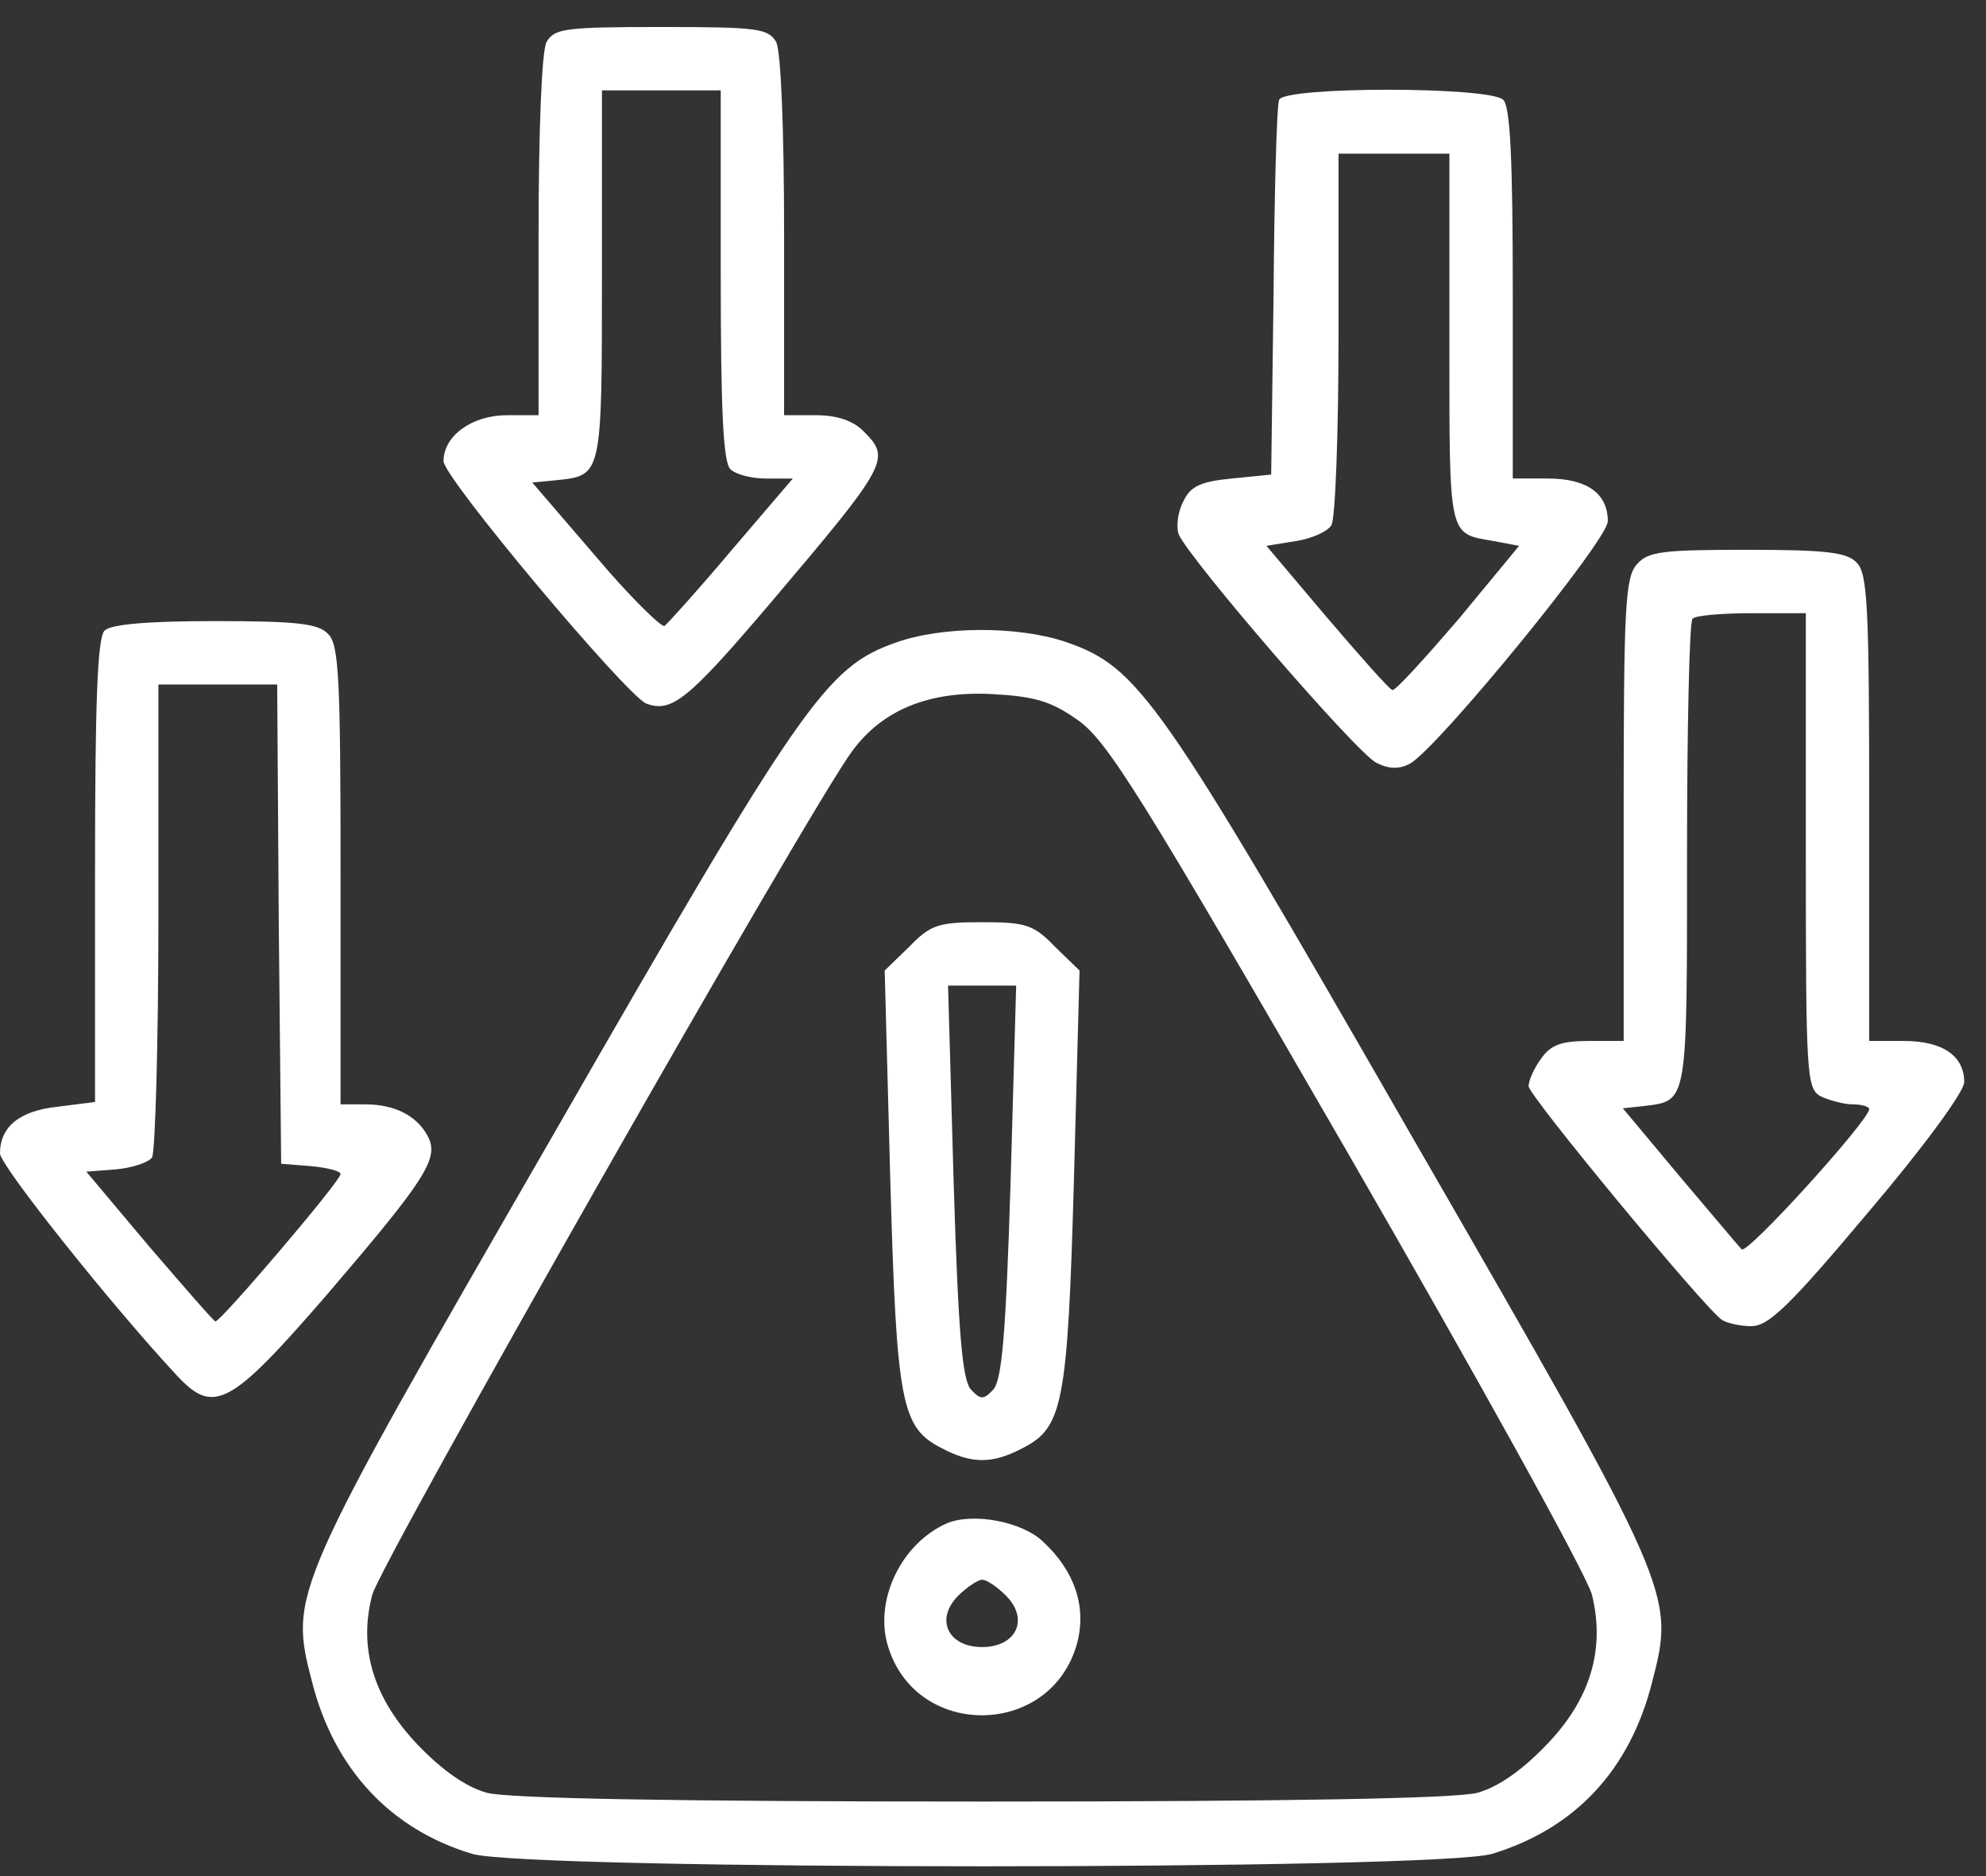 <svg xmlns="http://www.w3.org/2000/svg" width="54" height="51" viewBox="0 0 54 51" fill="none"><rect x="0" y="0" width="54" height="51" fill="#333333" stroke="none"/><path d="M14.859 1.144C14.73 1.402 14.644 3.491 14.644 6.42V11.287H13.783C12.835 11.287 12.06 11.847 12.06 12.536C12.06 12.988 17.035 18.91 17.573 19.126C18.262 19.384 18.714 19.018 20.932 16.412C24.184 12.579 24.227 12.471 23.474 11.717C23.194 11.438 22.763 11.287 22.181 11.287H21.32V6.42C21.32 3.491 21.234 1.402 21.105 1.144C20.889 0.777 20.631 0.734 17.982 0.734C15.333 0.734 15.075 0.777 14.859 1.144ZM19.597 7.475C19.597 11.093 19.662 12.557 19.856 12.751C20.006 12.902 20.437 13.009 20.846 13.009H21.557L19.899 14.948C18.994 16.024 18.154 16.951 18.068 17.015C17.982 17.058 17.121 16.218 16.195 15.12L14.472 13.117L15.139 13.053C16.367 12.923 16.367 12.945 16.367 7.496V2.457H17.982H19.597V7.475Z" fill="white"></path><path d="M34.78 2.714C34.715 2.865 34.651 5.212 34.629 7.947L34.564 12.9L33.488 13.008C32.626 13.094 32.368 13.223 32.174 13.632C32.023 13.912 31.98 14.322 32.045 14.515C32.303 15.161 36.912 20.502 37.429 20.739C37.773 20.911 38.053 20.911 38.333 20.761C39.087 20.351 43.717 14.688 43.717 14.171C43.717 13.417 43.157 13.008 42.08 13.008H41.133V7.99C41.133 4.372 41.068 2.908 40.874 2.714C40.508 2.348 34.909 2.348 34.78 2.714ZM39.41 9.218C39.41 14.666 39.367 14.494 40.616 14.709L41.305 14.838L39.668 16.82C38.742 17.896 37.945 18.779 37.859 18.758C37.773 18.736 36.976 17.832 36.072 16.776L34.435 14.838L35.232 14.709C35.663 14.645 36.093 14.451 36.201 14.278C36.309 14.106 36.395 11.78 36.395 9.067V4.178H37.902H39.41V9.218Z" fill="white"></path><path d="M44.514 15.334C44.191 15.678 44.148 16.475 44.148 22.01V28.298H43.2C42.446 28.298 42.166 28.406 41.908 28.772C41.714 29.03 41.563 29.375 41.563 29.526C41.563 29.784 46.344 35.556 46.818 35.879C46.947 35.965 47.313 36.051 47.615 36.051C48.089 36.051 48.649 35.512 50.802 32.95C52.288 31.205 53.408 29.676 53.408 29.418C53.408 28.707 52.827 28.298 51.771 28.298H50.824V21.967C50.824 16.497 50.781 15.571 50.479 15.291C50.221 15.011 49.618 14.946 47.507 14.946C45.224 14.946 44.815 14.989 44.514 15.334ZM49.101 23.13C49.101 29.289 49.122 29.59 49.51 29.805C49.747 29.913 50.135 30.021 50.371 30.021C50.63 30.021 50.824 30.085 50.824 30.15C50.824 30.452 47.507 34.113 47.356 33.962C47.27 33.876 46.517 32.971 45.655 31.959L44.126 30.128L44.729 30.064C45.892 29.913 45.871 30.021 45.871 23.237C45.871 19.791 45.935 16.884 46.021 16.82C46.086 16.733 46.818 16.669 47.636 16.669H49.101V23.13Z" fill="white"></path><path d="M2.843 17.143C2.649 17.337 2.584 19.081 2.584 23.689V29.956L1.572 30.085C0.538 30.193 0 30.624 0 31.356C0 31.679 3.037 35.491 4.824 37.408C5.815 38.463 6.267 38.226 8.894 35.189C11.586 32.045 11.952 31.485 11.629 30.882C11.328 30.322 10.725 30.021 9.928 30.021H9.26V23.797C9.26 18.413 9.217 17.509 8.916 17.229C8.657 16.949 8.054 16.884 5.836 16.884C4.006 16.884 3.015 16.971 2.843 17.143ZM7.58 25.111L7.645 31.636L8.463 31.701C8.894 31.744 9.26 31.83 9.26 31.916C9.26 32.11 5.987 35.943 5.858 35.922C5.793 35.9 4.996 34.974 4.049 33.876L2.347 31.851L3.166 31.787C3.618 31.744 4.049 31.593 4.135 31.464C4.221 31.313 4.307 28.363 4.307 24.895V18.607H5.922H7.537L7.58 25.111Z" fill="white"></path><path d="M24.357 17.468C22.462 18.135 21.815 19.061 15.01 30.906C7.882 43.267 7.86 43.31 8.485 45.722C9.088 48.091 10.617 49.728 12.835 50.395C14.343 50.847 39.065 50.847 40.573 50.395C42.834 49.706 44.32 48.112 44.923 45.722C45.547 43.31 45.526 43.267 38.398 30.906C31.506 18.91 30.968 18.135 28.965 17.446C27.673 17.015 25.627 17.015 24.357 17.468ZM29.31 19.578C30.107 20.138 31.033 21.624 36.632 31.315C40.164 37.431 43.157 42.836 43.286 43.353C43.652 44.839 43.243 46.217 42.016 47.466C41.37 48.134 40.724 48.586 40.164 48.737C39.582 48.888 35.167 48.974 26.704 48.974C18.241 48.974 13.826 48.888 13.244 48.737C12.684 48.586 12.038 48.134 11.392 47.466C10.165 46.196 9.734 44.818 10.122 43.353C10.359 42.47 22.052 21.904 23.172 20.418C23.991 19.298 25.261 18.781 26.962 18.867C28.147 18.932 28.578 19.061 29.31 19.578Z" fill="white"></path><path d="M24.723 25.736L24.055 26.383L24.206 32.025C24.378 38.184 24.507 38.809 25.606 39.368C26.424 39.799 26.984 39.799 27.802 39.368C28.901 38.809 29.03 38.184 29.202 32.025L29.353 26.383L28.685 25.736C28.104 25.134 27.889 25.069 26.704 25.069C25.52 25.069 25.304 25.134 24.723 25.736ZM27.479 32.111C27.35 36.289 27.242 37.516 27.006 37.775C26.747 38.055 26.661 38.055 26.402 37.775C26.166 37.516 26.058 36.289 25.929 32.111L25.778 26.792H26.704H27.63L27.479 32.111Z" fill="white"></path><path d="M25.735 41.415C24.529 41.953 23.797 43.439 24.12 44.666C24.831 47.294 28.578 47.272 29.288 44.666C29.547 43.676 29.224 42.707 28.362 41.91C27.781 41.35 26.424 41.113 25.735 41.415ZM27.35 43.374C27.996 44.02 27.63 44.774 26.704 44.774C25.778 44.774 25.412 44.02 26.058 43.374C26.295 43.138 26.596 42.944 26.704 42.944C26.833 42.944 27.113 43.138 27.35 43.374Z" fill="white"></path></svg>
